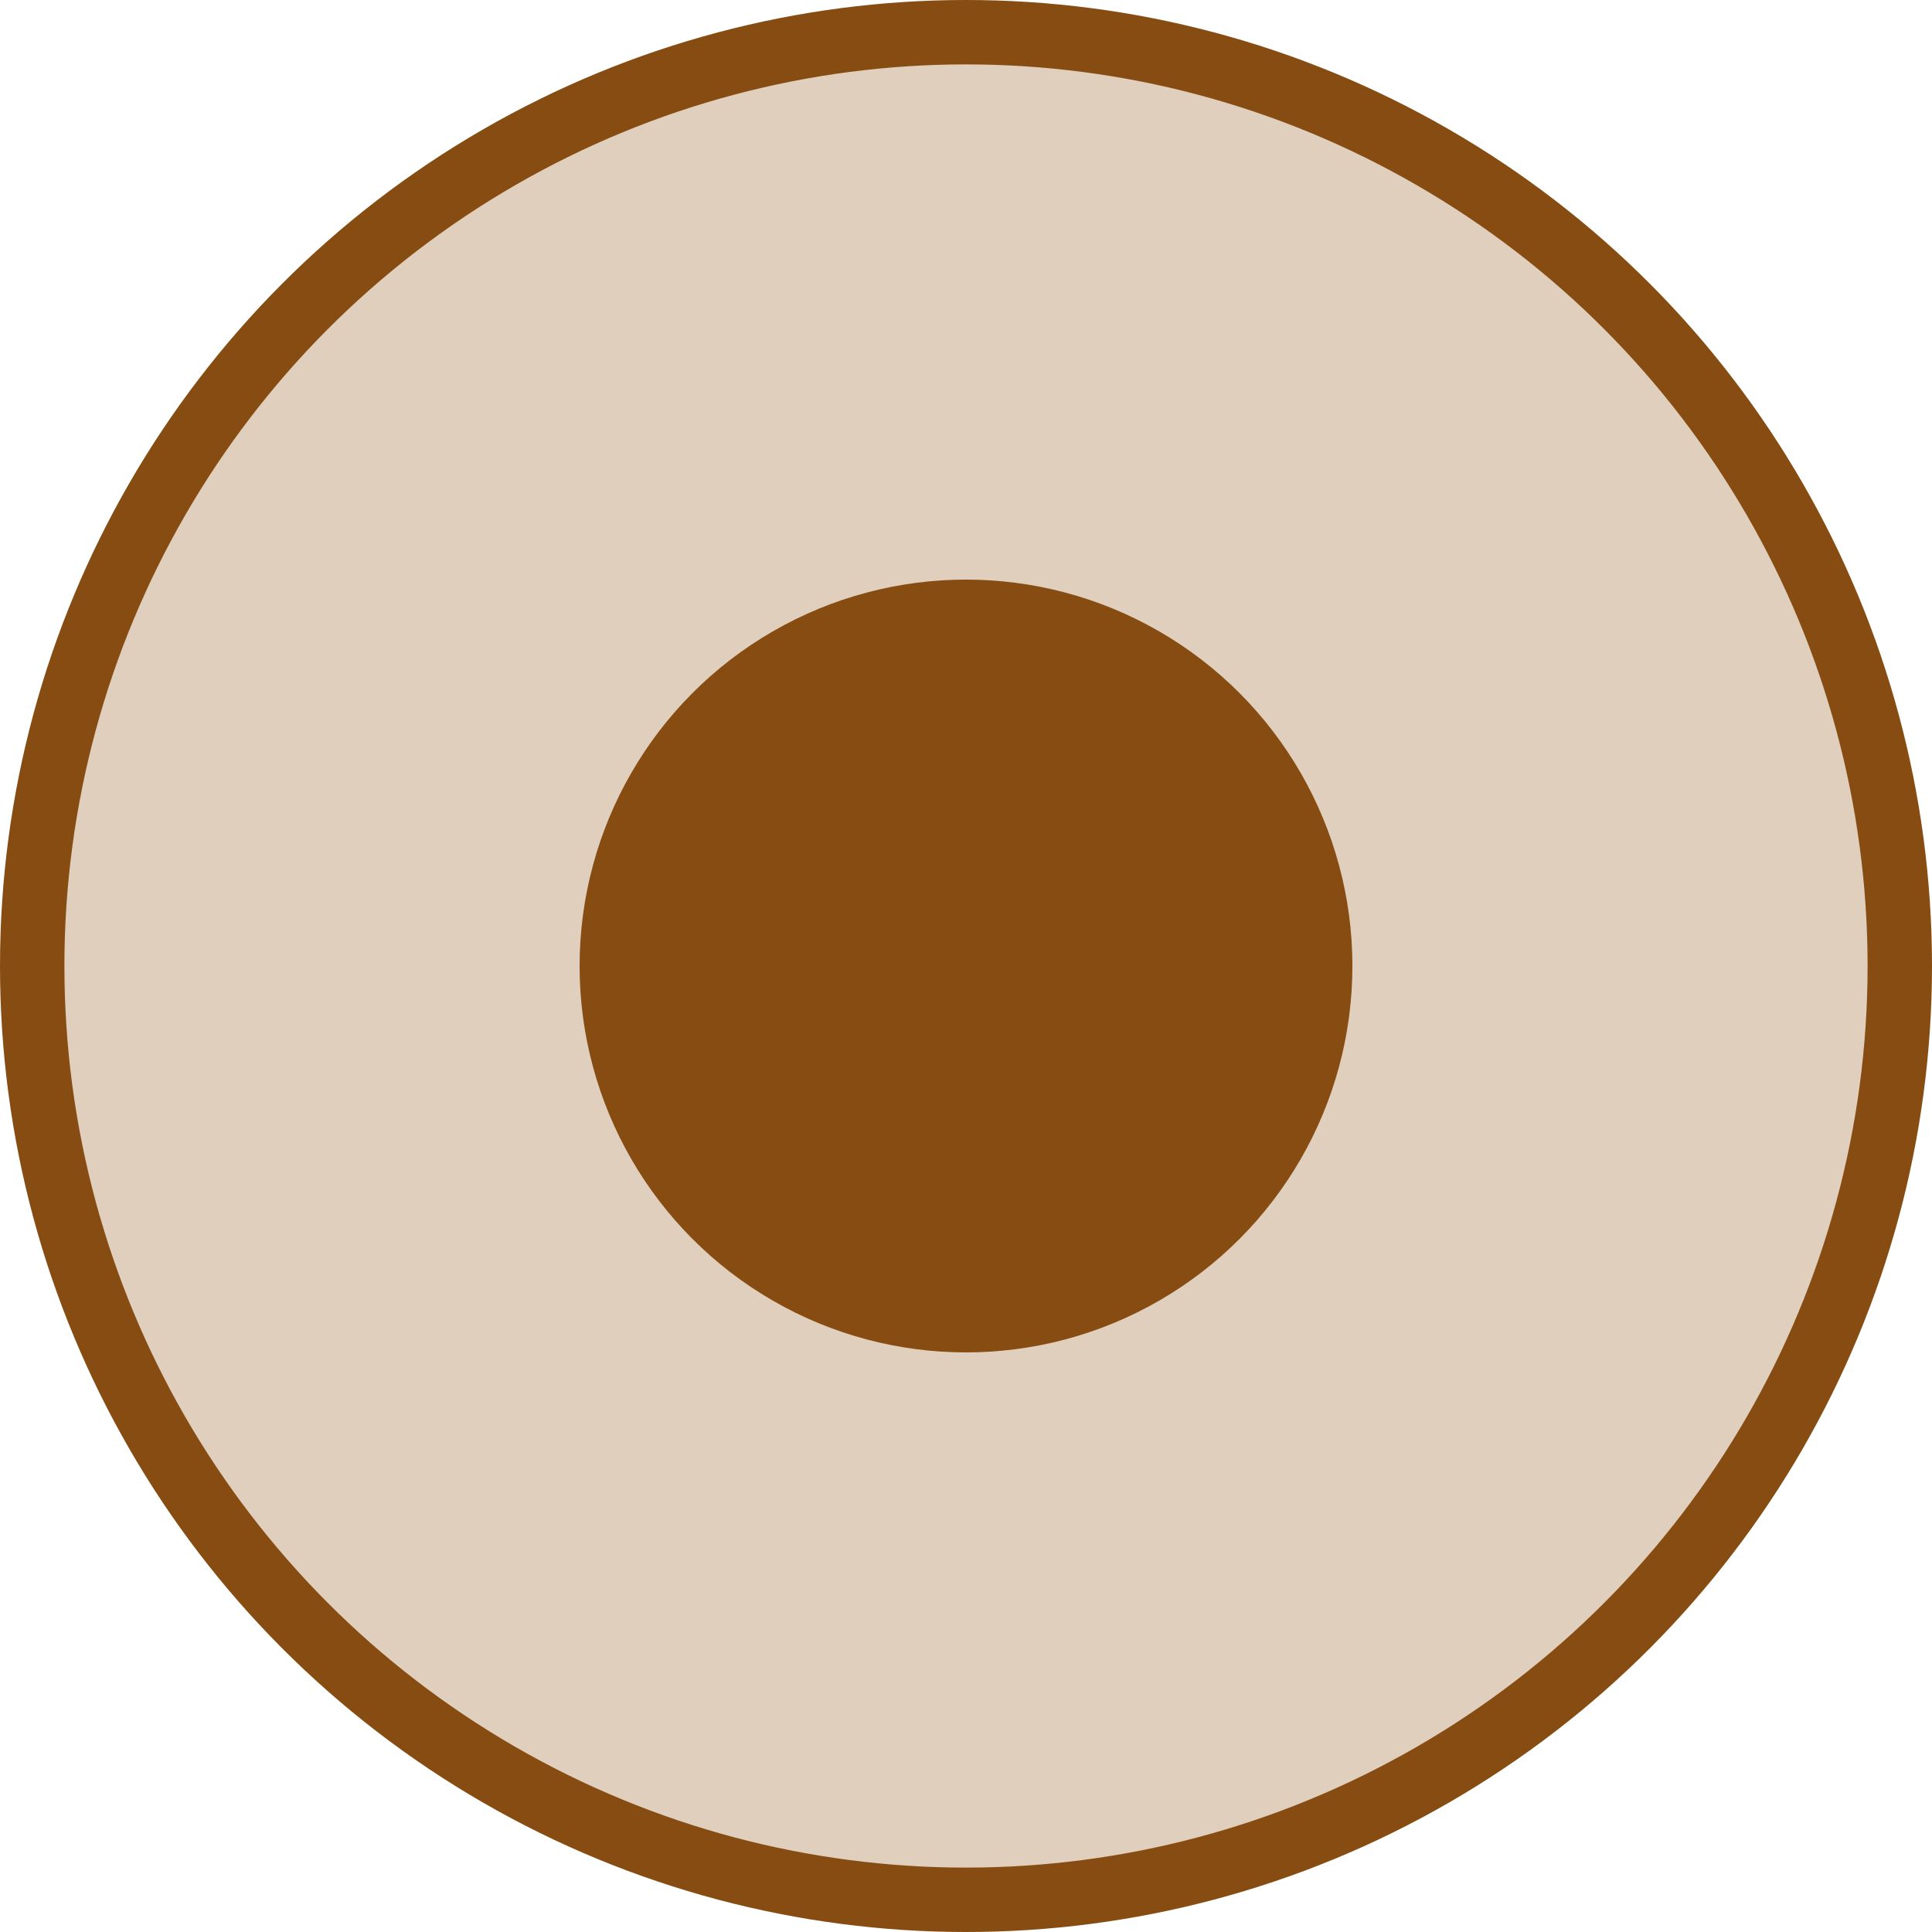 <?xml version="1.0" encoding="UTF-8"?> <svg xmlns="http://www.w3.org/2000/svg" width="30" height="30" viewBox="0 0 30 30" fill="none"><circle cx="15" cy="15" r="14.5" fill="#E0CFBD" stroke="#874C11"></circle><circle cx="15" cy="15" r="6" fill="#874C11"></circle></svg> 